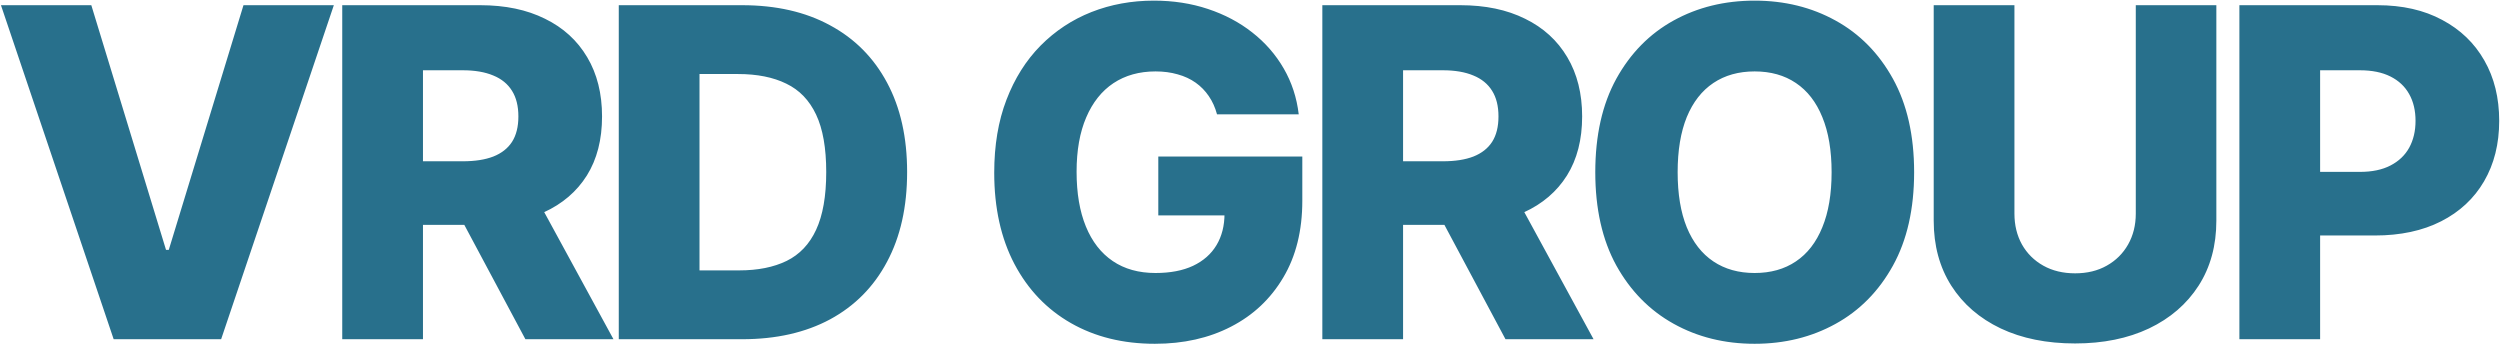 <?xml version="1.0" encoding="UTF-8"?> <svg xmlns="http://www.w3.org/2000/svg" width="1275" height="176" viewBox="0 0 1275 176" fill="none"><path d="M46.57 2.652L84.666 127.419H86.08L124.175 2.652H170.256L112.78 173H57.966L0.49 2.652H46.57ZM174.543 173V2.652H244.911C257.665 2.652 268.672 4.953 277.933 9.556C287.248 14.103 294.43 20.646 299.476 29.186C304.522 37.67 307.045 47.734 307.045 59.379C307.045 71.19 304.466 81.227 299.309 89.49C294.152 97.696 286.833 103.962 277.35 108.288C267.868 112.557 256.639 114.692 243.663 114.692H199.163V82.253H236.011C242.222 82.253 247.406 81.449 251.565 79.841C255.78 78.177 258.968 75.682 261.131 72.355C263.293 68.972 264.375 64.647 264.375 59.379C264.375 54.111 263.293 49.758 261.131 46.32C258.968 42.827 255.78 40.221 251.565 38.502C247.351 36.727 242.166 35.84 236.011 35.84H215.716V173H174.543ZM270.447 95.146L312.867 173H267.951L226.362 95.146H270.447ZM378.539 173H315.574V2.652H378.456C395.813 2.652 410.757 6.062 423.289 12.883C435.877 19.648 445.581 29.407 452.401 42.161C459.222 54.86 462.632 70.054 462.632 87.743C462.632 105.487 459.222 120.737 452.401 133.491C445.636 146.244 435.96 156.032 423.372 162.852C410.785 169.617 395.84 173 378.539 173ZM356.747 137.899H376.959C386.497 137.899 394.565 136.291 401.164 133.075C407.818 129.803 412.836 124.507 416.219 117.188C419.657 109.813 421.376 99.998 421.376 87.743C421.376 75.488 419.657 65.728 416.219 58.464C412.781 51.145 407.707 45.877 400.997 42.66C394.343 39.389 386.136 37.753 376.377 37.753H356.747V137.899ZM620.677 58.298C619.734 54.804 618.348 51.727 616.518 49.065C614.688 46.348 612.442 44.047 609.78 42.161C607.119 40.276 604.069 38.862 600.631 37.919C597.193 36.921 593.422 36.422 589.319 36.422C581.056 36.422 573.903 38.418 567.859 42.411C561.87 46.403 557.24 52.226 553.968 59.878C550.696 67.475 549.061 76.708 549.061 87.576C549.061 98.5 550.641 107.816 553.802 115.524C556.962 123.232 561.537 129.11 567.526 133.158C573.515 137.206 580.779 139.23 589.319 139.23C596.86 139.23 603.237 138.01 608.449 135.57C613.717 133.075 617.71 129.553 620.427 125.006C623.144 120.459 624.503 115.108 624.503 108.953L632.155 109.868H590.733V79.841H664.179V102.382C664.179 117.631 660.935 130.69 654.447 141.559C648.014 152.427 639.142 160.773 627.83 166.595C616.573 172.418 603.625 175.329 588.986 175.329C572.738 175.329 558.46 171.808 546.149 164.765C533.839 157.723 524.246 147.686 517.37 134.655C510.494 121.568 507.056 106.042 507.056 88.076C507.056 74.102 509.135 61.708 513.294 50.895C517.453 40.026 523.248 30.821 530.678 23.28C538.164 15.739 546.815 10.027 556.63 6.145C566.5 2.264 577.119 0.323 588.487 0.323C598.357 0.323 607.535 1.737 616.019 4.565C624.558 7.393 632.1 11.386 638.643 16.543C645.242 21.7 650.593 27.827 654.696 34.925C658.8 42.023 661.351 49.814 662.349 58.298H620.677ZM674.392 173V2.652H744.76C757.514 2.652 768.521 4.953 777.782 9.556C787.098 14.103 794.279 20.646 799.325 29.186C804.371 37.67 806.894 47.734 806.894 59.379C806.894 71.19 804.316 81.227 799.159 89.49C794.002 97.696 786.682 103.962 777.2 108.288C767.717 112.557 756.488 114.692 743.513 114.692H699.013V82.253H735.86C742.071 82.253 747.256 81.449 751.415 79.841C755.629 78.177 758.817 75.682 760.98 72.355C763.143 68.972 764.224 64.647 764.224 59.379C764.224 54.111 763.143 49.758 760.98 46.32C758.817 42.827 755.629 40.221 751.415 38.502C747.2 36.727 742.015 35.84 735.86 35.84H715.565V173H674.392ZM770.296 95.146L812.717 173H767.801L726.212 95.146H770.296ZM976.206 87.826C976.206 106.569 972.602 122.456 965.393 135.487C958.184 148.518 948.425 158.416 936.114 165.181C923.859 171.946 910.107 175.329 894.858 175.329C879.553 175.329 865.774 171.919 853.519 165.098C841.264 158.278 831.532 148.379 824.323 135.404C817.17 122.372 813.593 106.513 813.593 87.826C813.593 69.083 817.17 53.196 824.323 40.165C831.532 27.134 841.264 17.236 853.519 10.471C865.774 3.705 879.553 0.323 894.858 0.323C910.107 0.323 923.859 3.705 936.114 10.471C948.425 17.236 958.184 27.134 965.393 40.165C972.602 53.196 976.206 69.083 976.206 87.826ZM934.118 87.826C934.118 76.736 932.538 67.364 929.377 59.712C926.272 52.059 921.78 46.265 915.902 42.328C910.08 38.391 903.065 36.422 894.858 36.422C886.707 36.422 879.692 38.391 873.814 42.328C867.936 46.265 863.417 52.059 860.256 59.712C857.151 67.364 855.598 76.736 855.598 87.826C855.598 98.916 857.151 108.288 860.256 115.94C863.417 123.592 867.936 129.387 873.814 133.324C879.692 137.261 886.707 139.23 894.858 139.23C903.065 139.23 910.08 137.261 915.902 133.324C921.78 129.387 926.272 123.592 929.377 115.94C932.538 108.288 934.118 98.916 934.118 87.826ZM1089.25 2.652H1130.34V112.53C1130.34 125.228 1127.32 136.291 1121.27 145.718C1115.23 155.089 1106.8 162.353 1095.99 167.51C1085.17 172.612 1072.61 175.163 1058.31 175.163C1043.83 175.163 1031.19 172.612 1020.38 167.51C1009.56 162.353 1001.16 155.089 995.174 145.718C989.185 136.291 986.191 125.228 986.191 112.53V2.652H1027.36V108.953C1027.36 114.831 1028.64 120.071 1031.19 124.674C1033.8 129.276 1037.43 132.881 1042.09 135.487C1046.74 138.093 1052.15 139.396 1058.31 139.396C1064.46 139.396 1069.84 138.093 1074.44 135.487C1079.1 132.881 1082.73 129.276 1085.34 124.674C1087.94 120.071 1089.25 114.831 1089.25 108.953V2.652ZM1142.09 173V2.652H1212.46C1225.21 2.652 1236.22 5.147 1245.48 10.138C1254.8 15.073 1261.98 21.977 1267.02 30.849C1272.07 39.666 1274.59 49.925 1274.59 61.625C1274.59 73.381 1272.01 83.667 1266.86 92.484C1261.75 101.245 1254.46 108.038 1244.98 112.862C1235.5 117.687 1224.24 120.099 1211.21 120.099H1167.79V87.66H1203.56C1209.77 87.66 1214.95 86.578 1219.11 84.416C1223.33 82.253 1226.52 79.231 1228.68 75.349C1230.84 71.412 1231.92 66.837 1231.92 61.625C1231.92 56.357 1230.84 51.81 1228.68 47.984C1226.52 44.102 1223.33 41.108 1219.11 39.001C1214.9 36.893 1209.71 35.84 1203.56 35.84H1183.26V173H1142.09Z" fill="#28708C"></path></svg> 